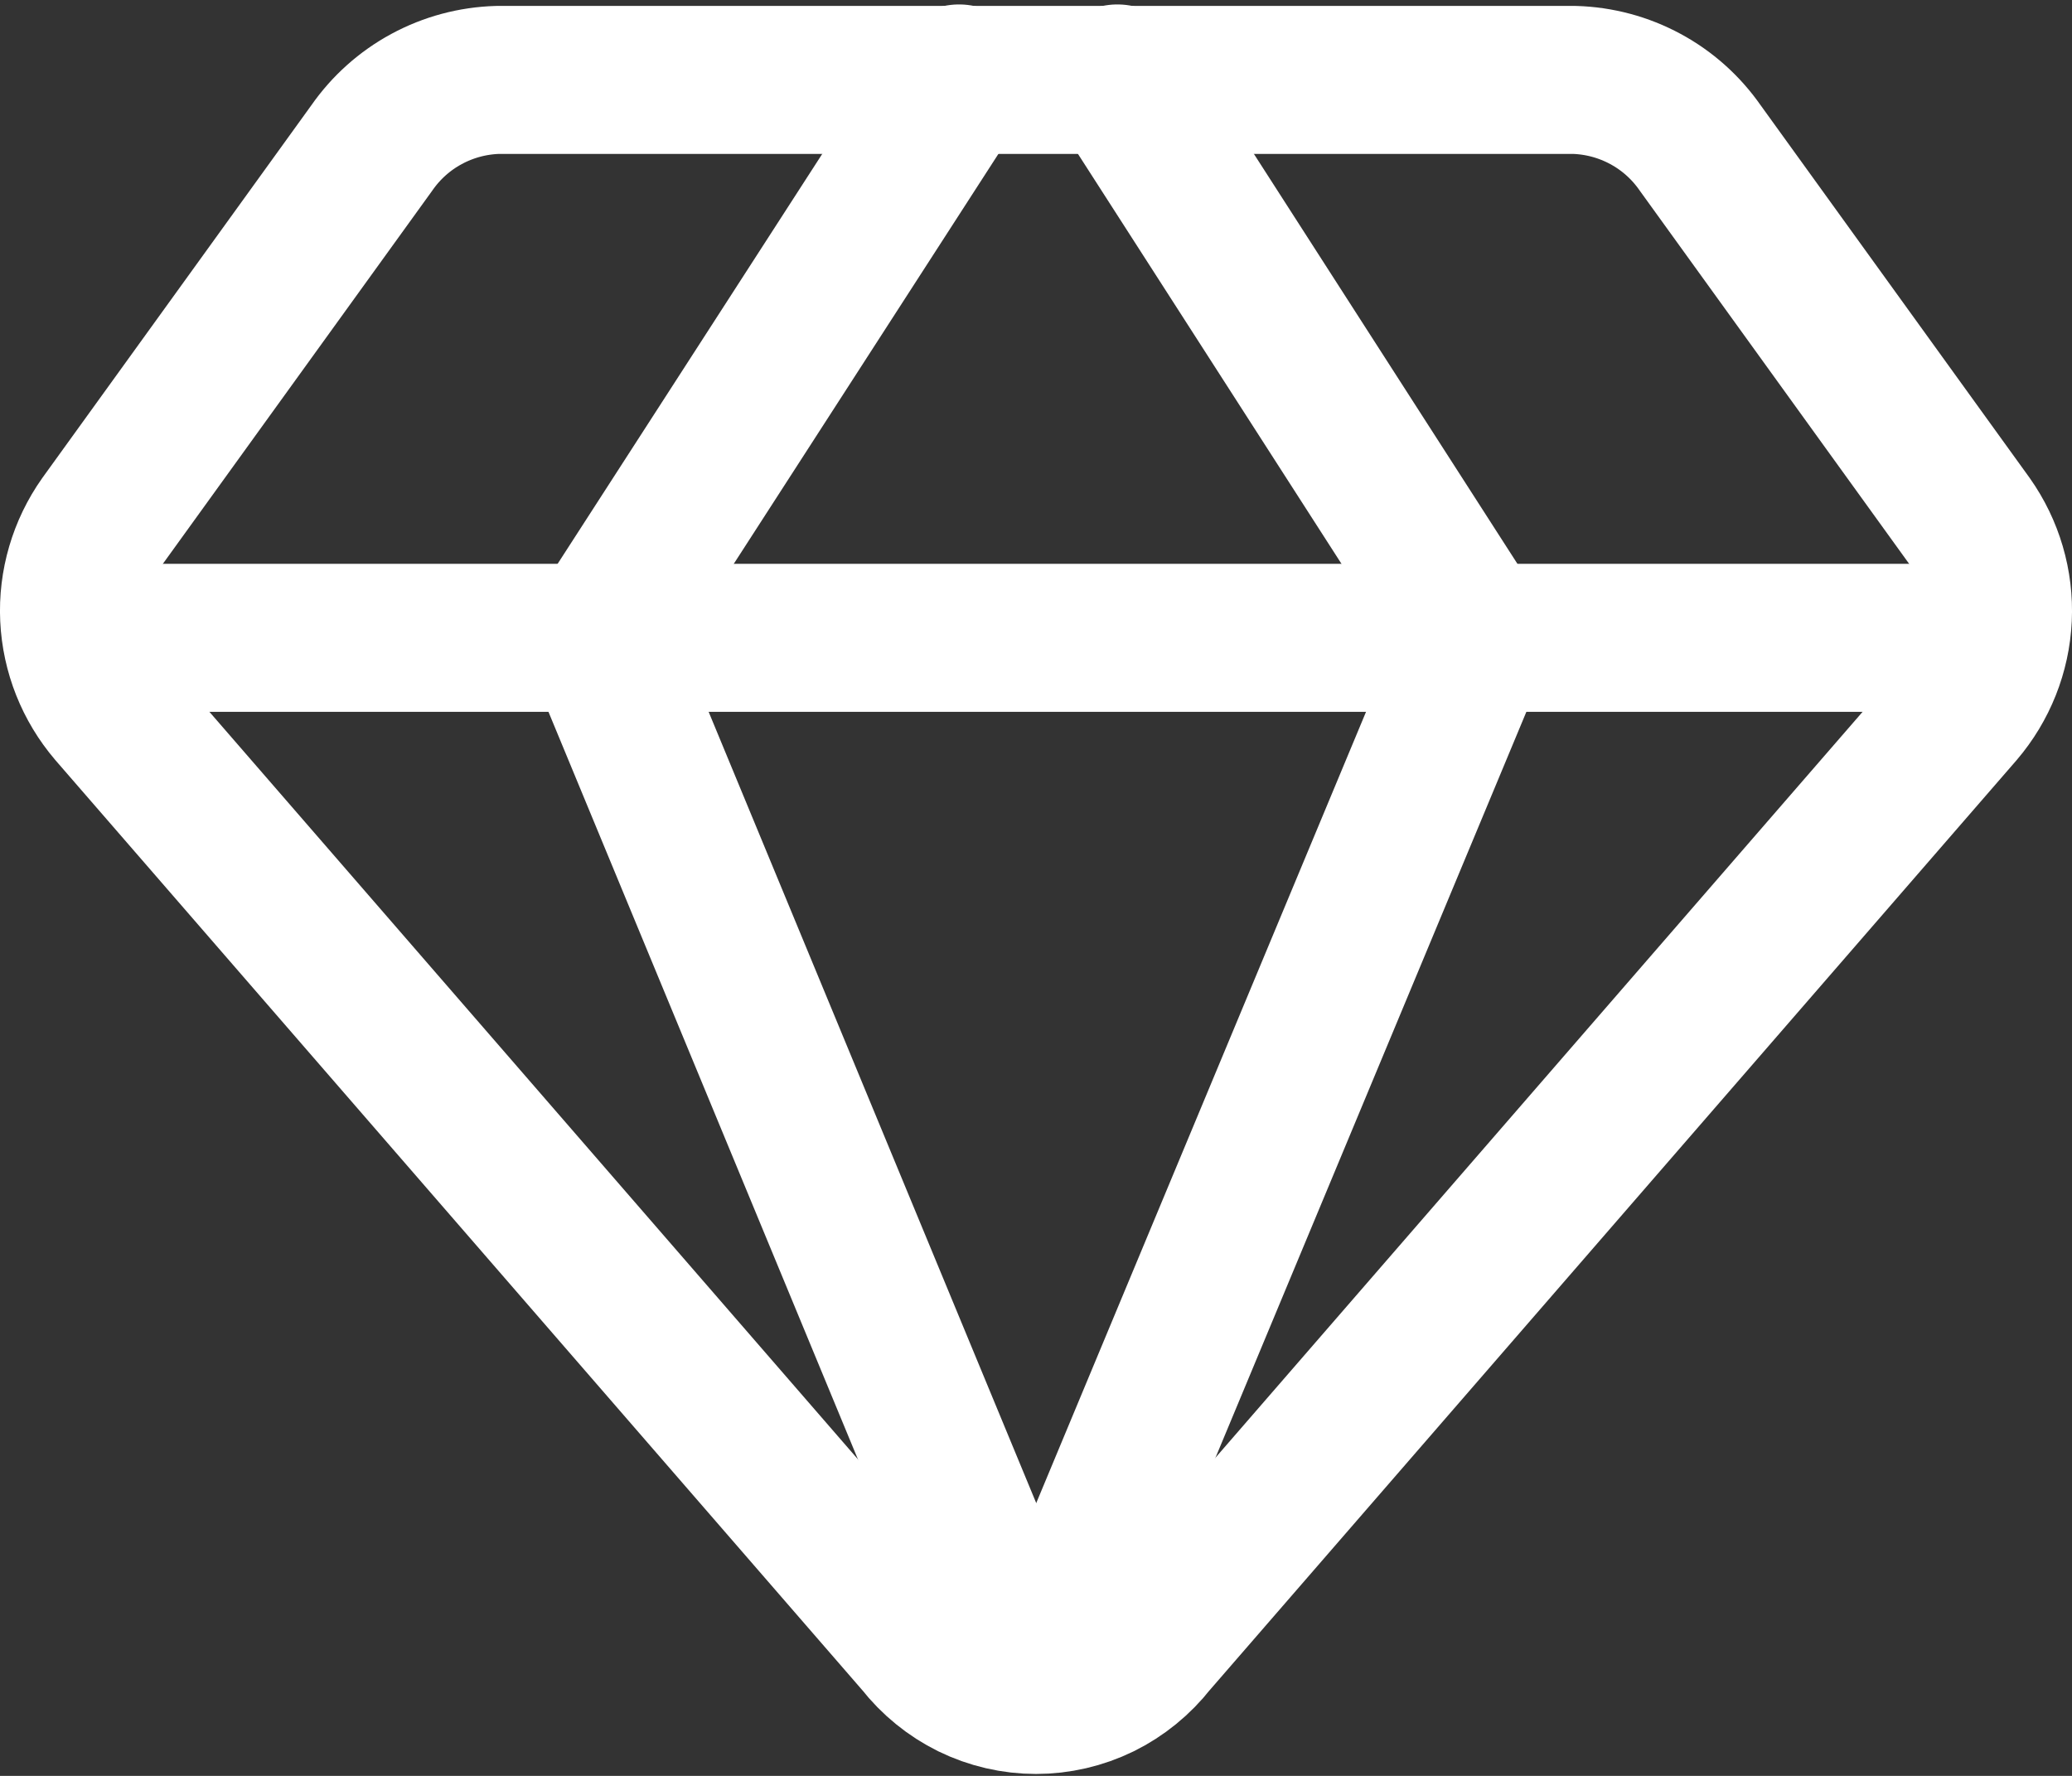 <?xml version="1.0" encoding="UTF-8"?> <svg xmlns="http://www.w3.org/2000/svg" width="14" height="12" viewBox="0 0 14 12" fill="none"><rect x="0" y="0" width="14" height="12" fill="#333333" stroke="none"/> <path d="M10.638 0.54H3.362C3.194 0.545 3.03 0.589 2.882 0.669C2.734 0.749 2.608 0.862 2.512 1L0.693 3.52C0.558 3.711 0.49 3.942 0.501 4.175C0.512 4.409 0.601 4.632 0.753 4.81L6.21 11.1C6.304 11.22 6.424 11.318 6.56 11.385C6.697 11.452 6.848 11.487 7 11.487C7.152 11.487 7.303 11.452 7.44 11.385C7.576 11.318 7.696 11.22 7.79 11.1L13.247 4.81C13.399 4.632 13.488 4.409 13.499 4.175C13.51 3.942 13.442 3.711 13.307 3.52L11.488 1C11.392 0.862 11.266 0.749 11.118 0.669C10.97 0.589 10.806 0.545 10.638 0.54Z" stroke="white" stroke-linecap="round" stroke-linejoin="round"></path> <path d="M6.48 0.53L4.04 4.31L7 11.46" stroke="white" stroke-linecap="round" stroke-linejoin="round"></path> <path d="M7.55 0.53L9.98 4.31L7 11.46" stroke="white" stroke-linecap="round" stroke-linejoin="round"></path> <path d="M0.52 4.31H13.48" stroke="white" stroke-linecap="round" stroke-linejoin="round"></path> </svg> 